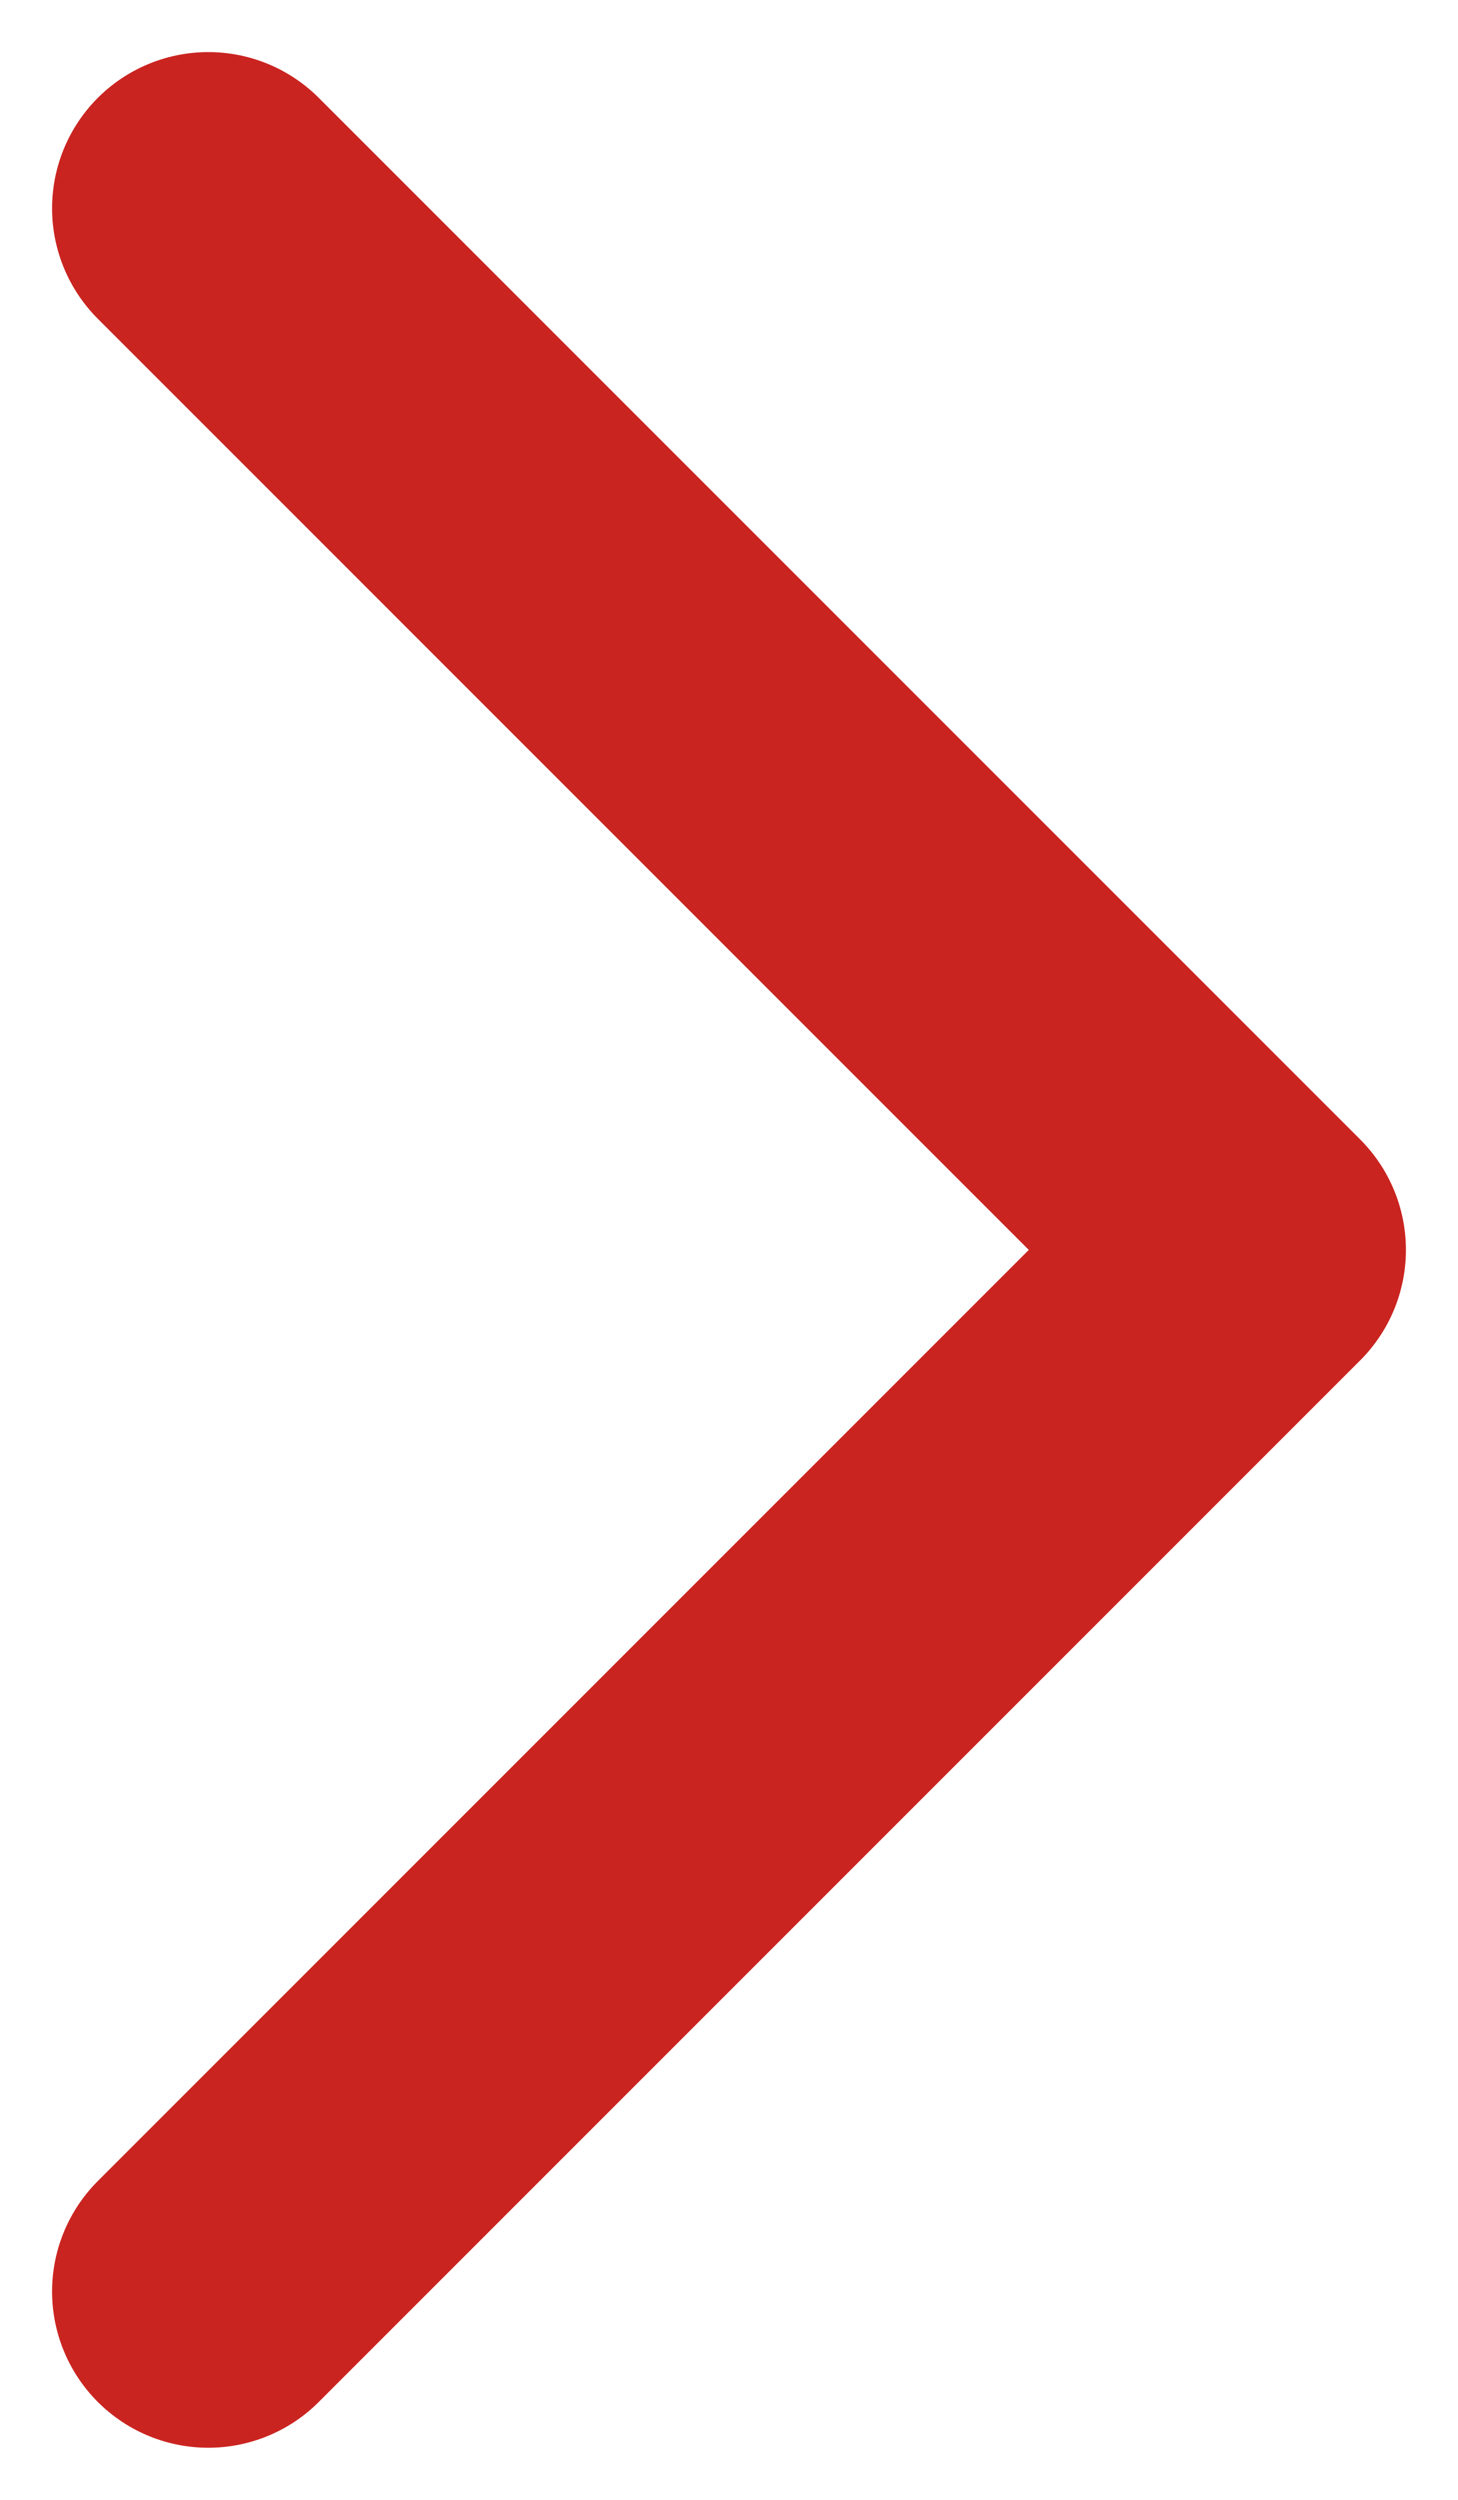 <?xml version="1.0" encoding="UTF-8"?>
<svg width="14px" height="24px" viewBox="0 0 14 24" version="1.1" xmlns="http://www.w3.org/2000/svg" xmlns:xlink="http://www.w3.org/1999/xlink">
    <title>arrow-icon-right-pink</title>
    <g id="Page-1" stroke="none" stroke-width="1" fill="none" fill-rule="evenodd" stroke-linecap="round" stroke-linejoin="round">
        <g id="arrow-icon-right-pink" transform="translate(2, 2)" stroke="#CA2420" stroke-width="3">
            <polyline id="Path" points="0 0 10 10 0 20"></polyline>
        </g>
    </g>
</svg>